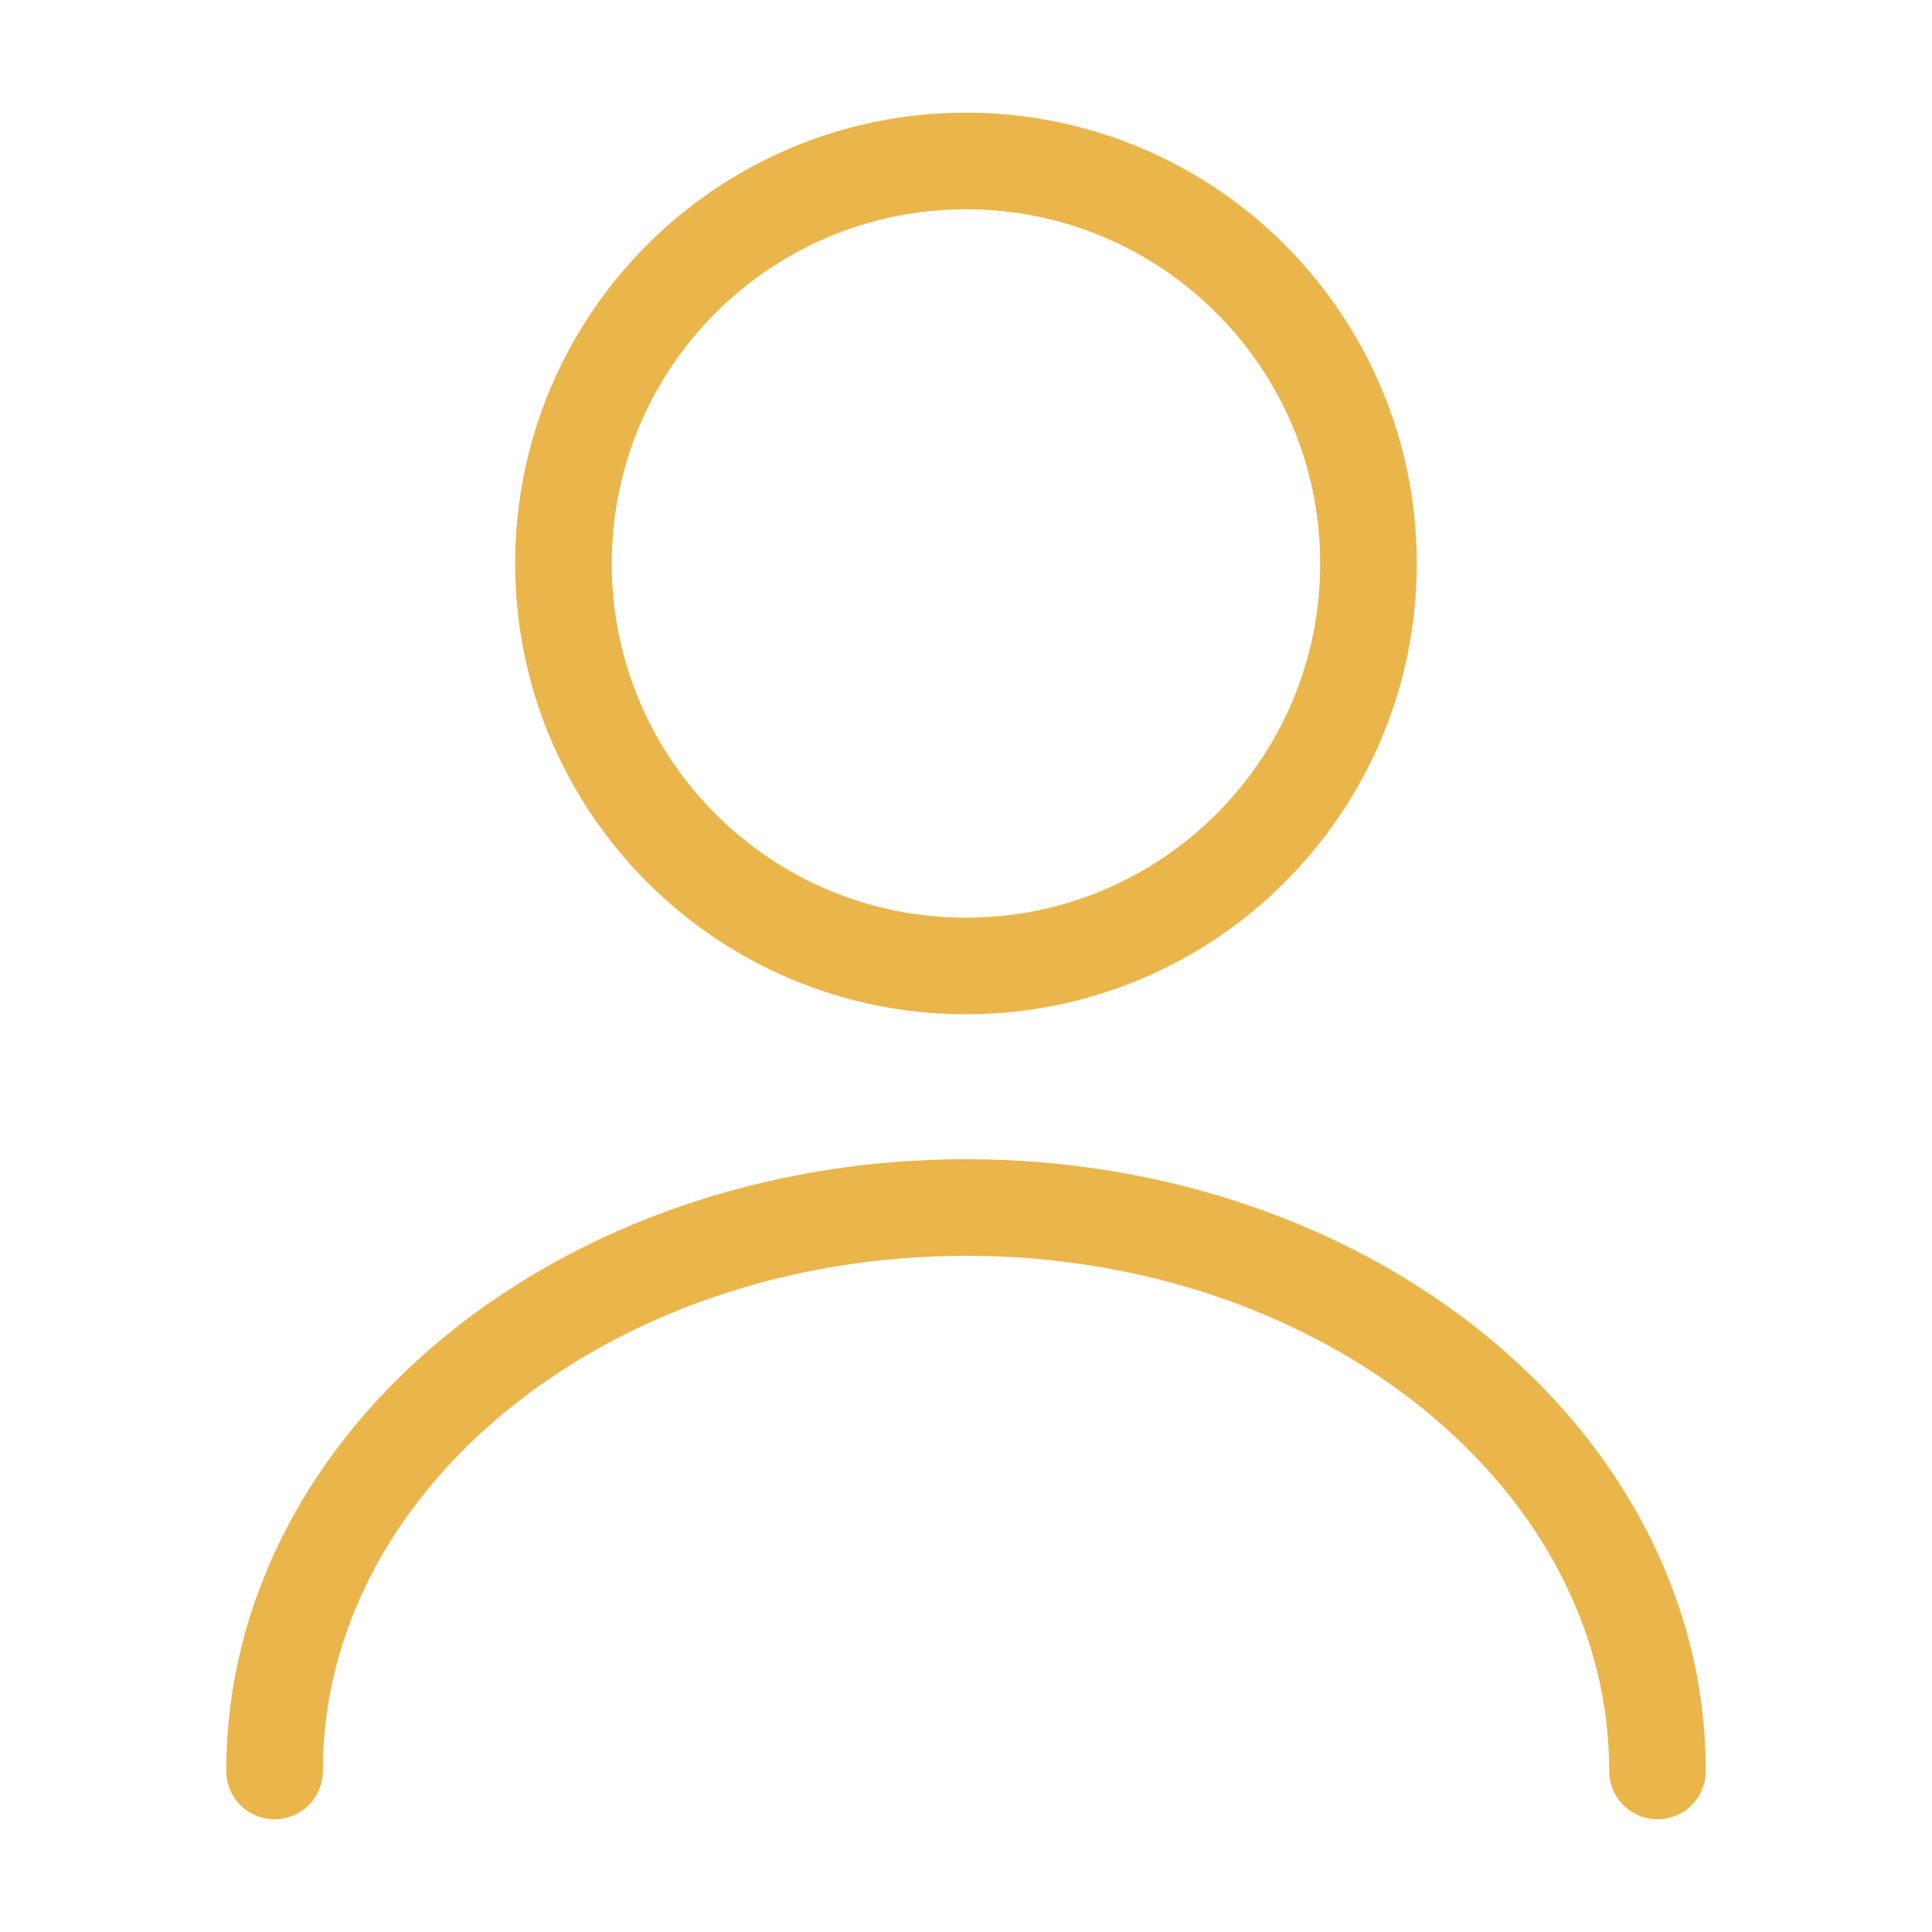 <?xml version="1.0" encoding="UTF-8"?> <svg xmlns="http://www.w3.org/2000/svg" width="40" height="40" viewBox="0 0 40 40" fill="none"><path d="M19.999 20C24.602 20 28.333 16.269 28.333 11.667C28.333 7.064 24.602 3.333 19.999 3.333C15.397 3.333 11.666 7.064 11.666 11.667C11.666 16.269 15.397 20 19.999 20Z" stroke="#EAB54B" stroke-width="2" stroke-linecap="round" stroke-linejoin="round"></path><path d="M34.317 36.667C34.317 30.217 27.9 25 20 25C12.1 25 5.684 30.217 5.684 36.667" stroke="#EAB54B" stroke-width="2" stroke-linecap="round" stroke-linejoin="round"></path></svg> 